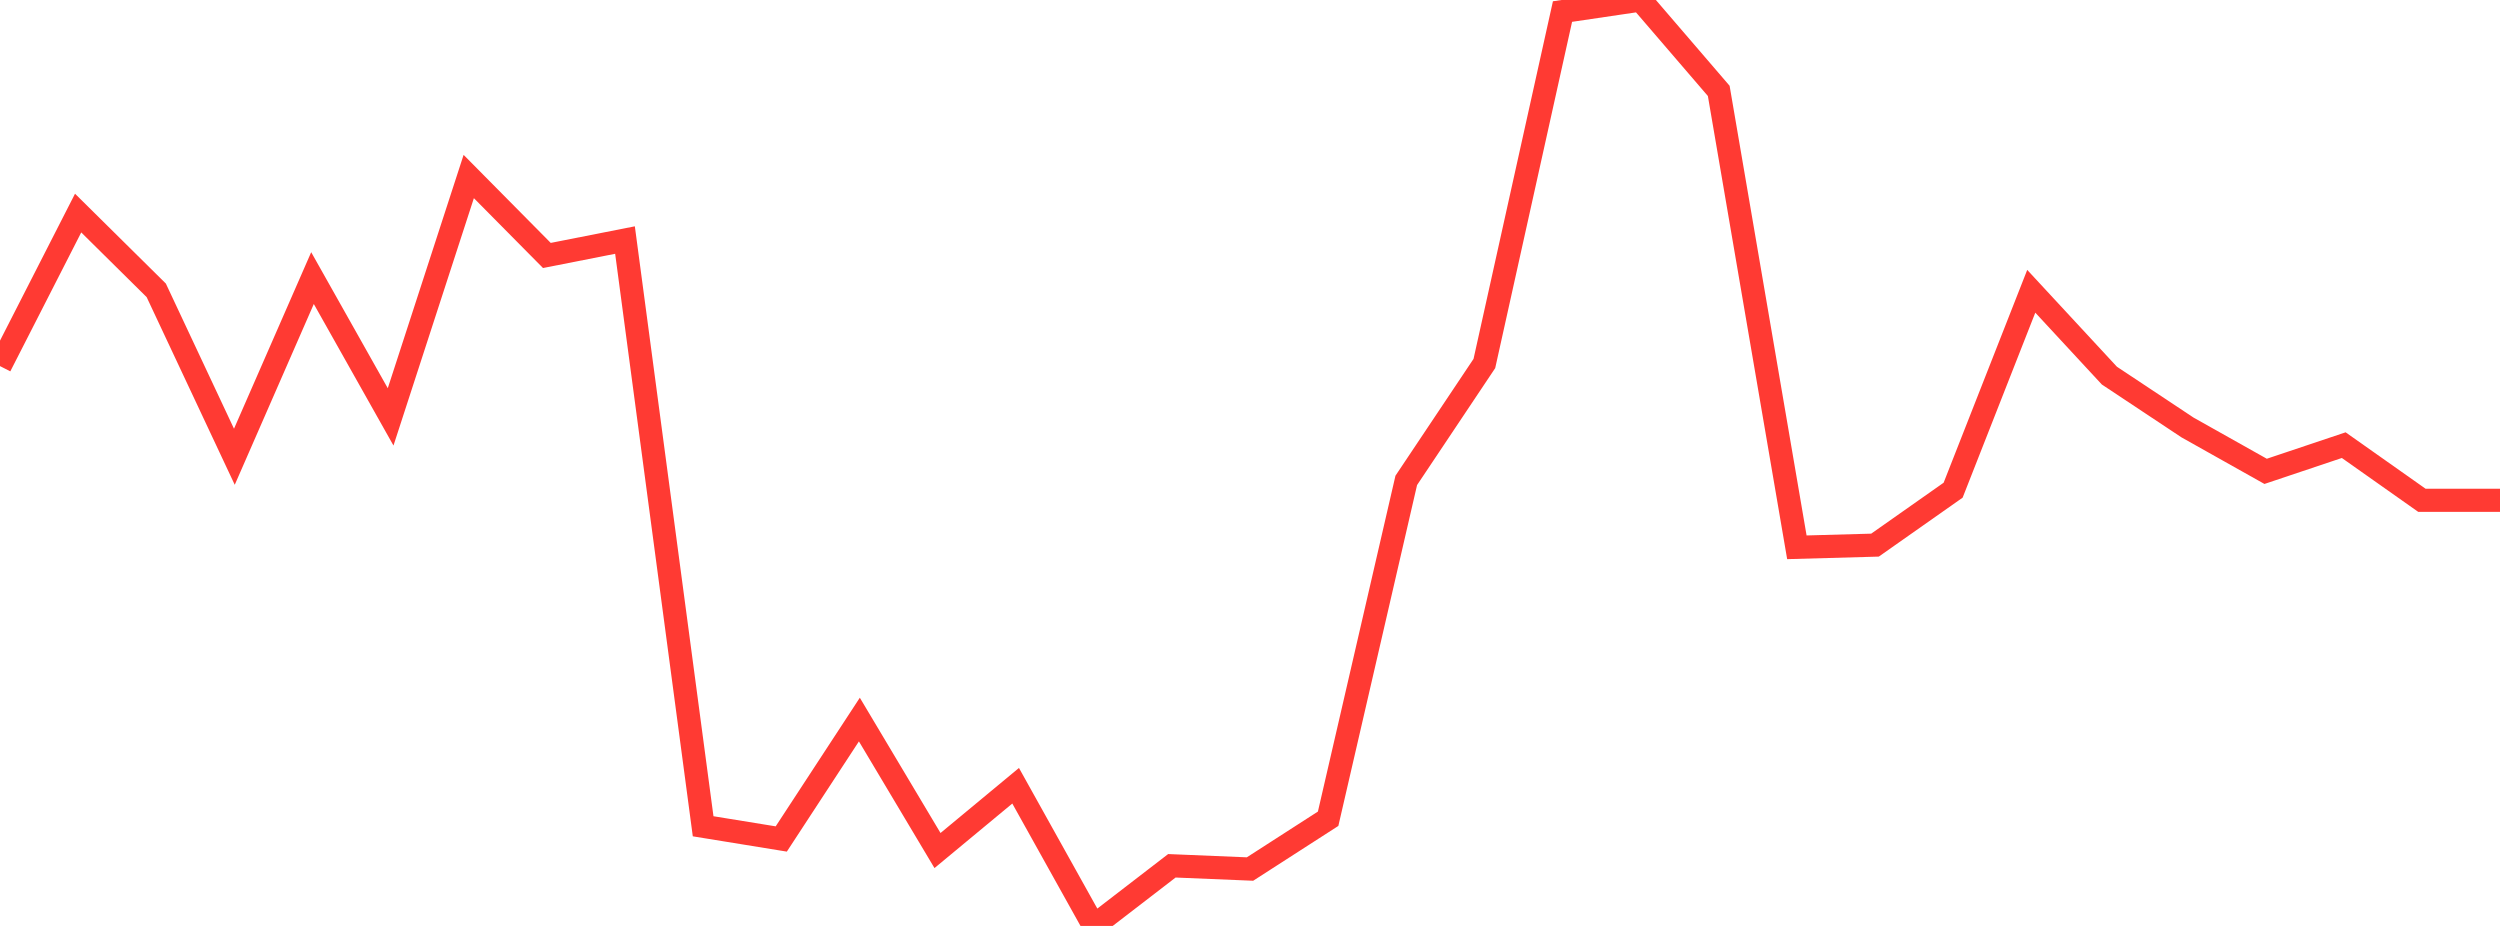 <?xml version="1.0" standalone="no"?>
<!DOCTYPE svg PUBLIC "-//W3C//DTD SVG 1.1//EN" "http://www.w3.org/Graphics/SVG/1.1/DTD/svg11.dtd">

<svg width="135" height="50" viewBox="0 0 135 50" preserveAspectRatio="none" 
  xmlns="http://www.w3.org/2000/svg"
  xmlns:xlink="http://www.w3.org/1999/xlink">


<polyline points="0.0, 19.769 4.219, 11.506 8.438, 15.679 12.656, 24.665 16.875, 15.017 21.094, 22.512 25.312, 9.532 29.531, 13.795 33.75, 12.963 37.969, 44.619 42.188, 45.305 46.406, 38.856 50.625, 45.929 54.844, 42.43 59.062, 50.0 63.281, 46.753 67.5, 46.928 71.719, 44.212 75.938, 25.941 80.156, 19.629 84.375, 0.624 88.594, 0.0 92.812, 4.908 97.031, 29.554 101.25, 29.437 105.469, 26.47 109.688, 15.729 113.906, 20.283 118.125, 23.083 122.344, 25.453 126.562, 24.038 130.781, 27.015 135.0, 27.015" fill="none" stroke="#ff3a33" stroke-width="1.25"/>

</svg>